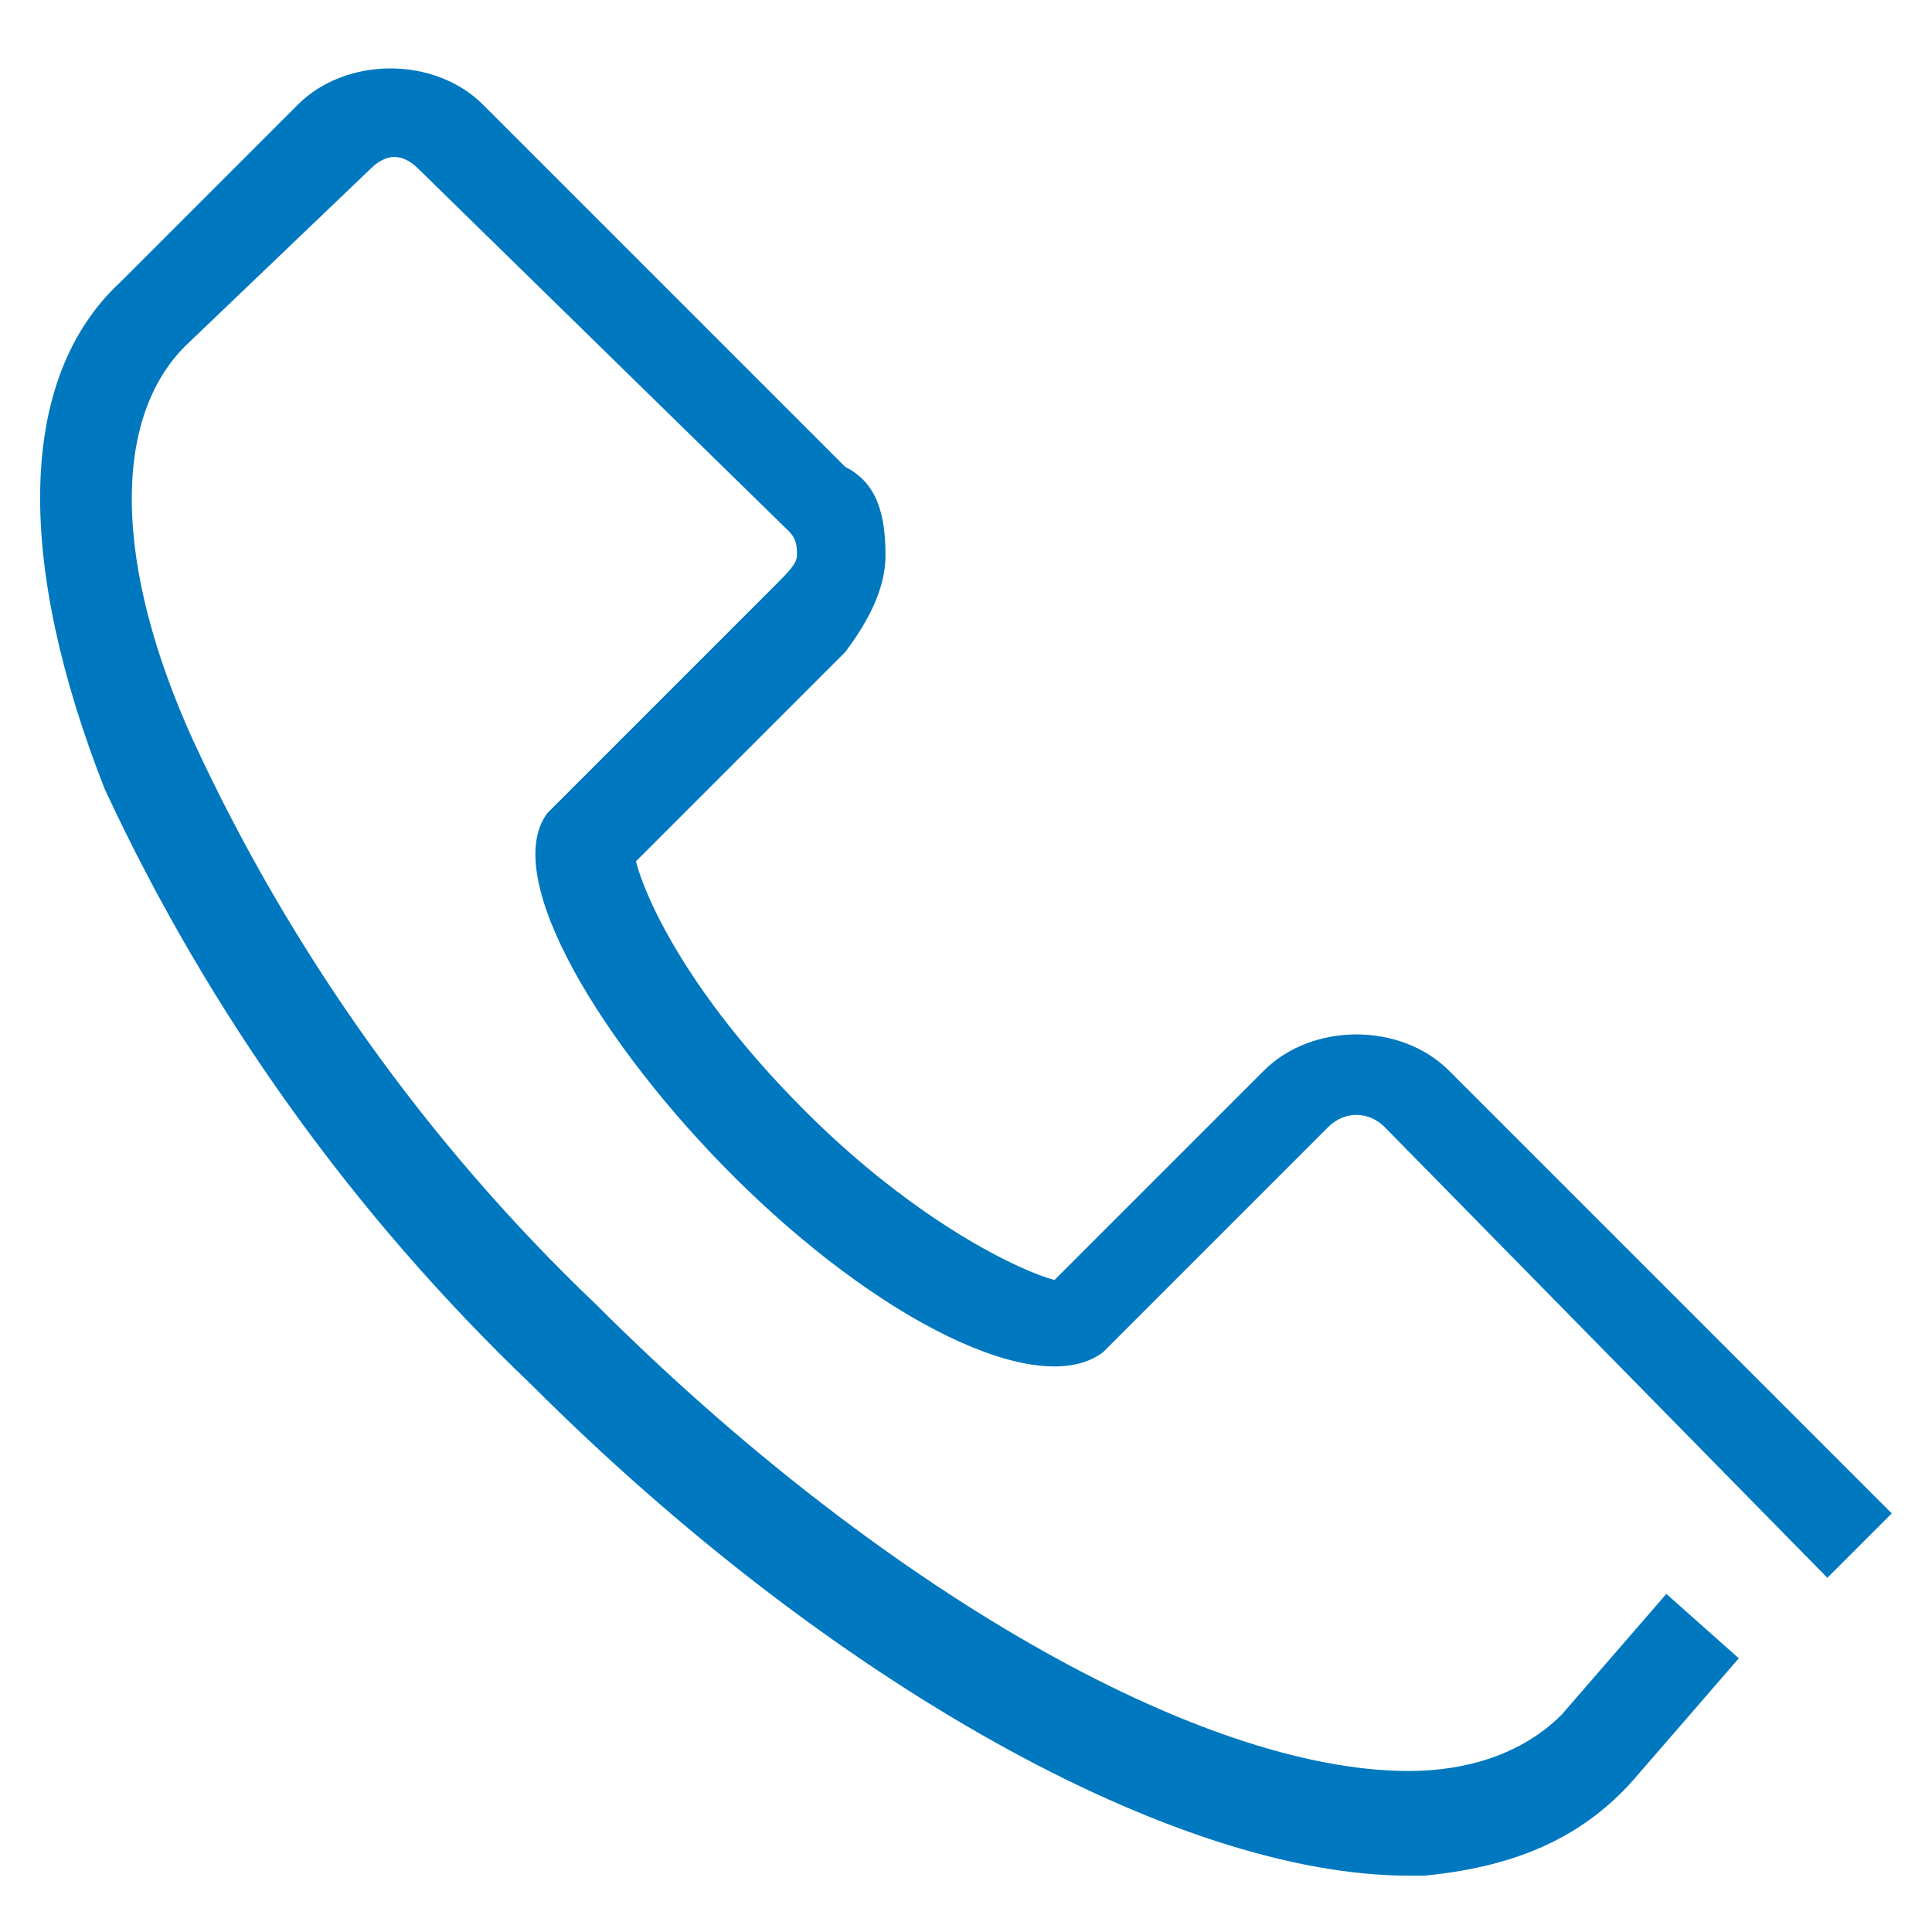 <?xml version="1.0" encoding="utf-8"?>
<!-- Generator: Adobe Illustrator 19.0.0, SVG Export Plug-In . SVG Version: 6.00 Build 0)  -->
<svg version="1.1" id="Layer_1" xmlns="http://www.w3.org/2000/svg" xmlns:xlink="http://www.w3.org/1999/xlink" x="0px" y="0px"
	 width="24px" height="24px" viewBox="-101 4 24 24" style="enable-background:new -101 4 24 24;" xml:space="preserve">
<style type="text/css">
	.st0{fill:#0078BF;}
</style>
<path id="XMLID_533_" class="st0" d="M-83.3,27.3c-0.1,0-0.1,0-0.2,0l0,0c-2.9,0-7.2-2.4-10.9-6.1c-2.2-2.1-4-4.6-5.3-7.4
	c-1.1-2.8-1.1-5.1,0.2-6.3l2.2-2.2c0.6-0.6,1.7-0.6,2.3,0l4.5,4.5c0.4,0.2,0.5,0.6,0.5,1.1c0,0.4-0.2,0.8-0.5,1.2l-2.6,2.6
	c0.1,0.4,0.6,1.6,2.1,3.1c1.4,1.4,2.7,2,3.1,2.1l2.6-2.6c0.6-0.6,1.7-0.6,2.3,0l5.5,5.5l-0.8,0.8l-5.5-5.6c-0.2-0.2-0.5-0.2-0.7,0
	l-2.8,2.8c-0.8,0.6-2.8-0.4-4.6-2.2c-1.6-1.6-2.9-3.7-2.3-4.5l2.8-2.8c0.2-0.2,0.3-0.3,0.3-0.4c0-0.1,0-0.2-0.1-0.3l-4.6-4.5
	c-0.2-0.2-0.4-0.2-0.6,0l-2.3,2.2c-0.9,0.9-0.9,2.7,0.1,4.9c1.2,2.6,2.9,5,5,7c3.5,3.5,7.5,5.8,10.1,5.8c0.7,0,1.4-0.2,1.9-0.7
	l1.3-1.5l0.9,0.8l-1.3,1.5C-81.4,26.9-82.3,27.2-83.3,27.3z"/>
</svg>
